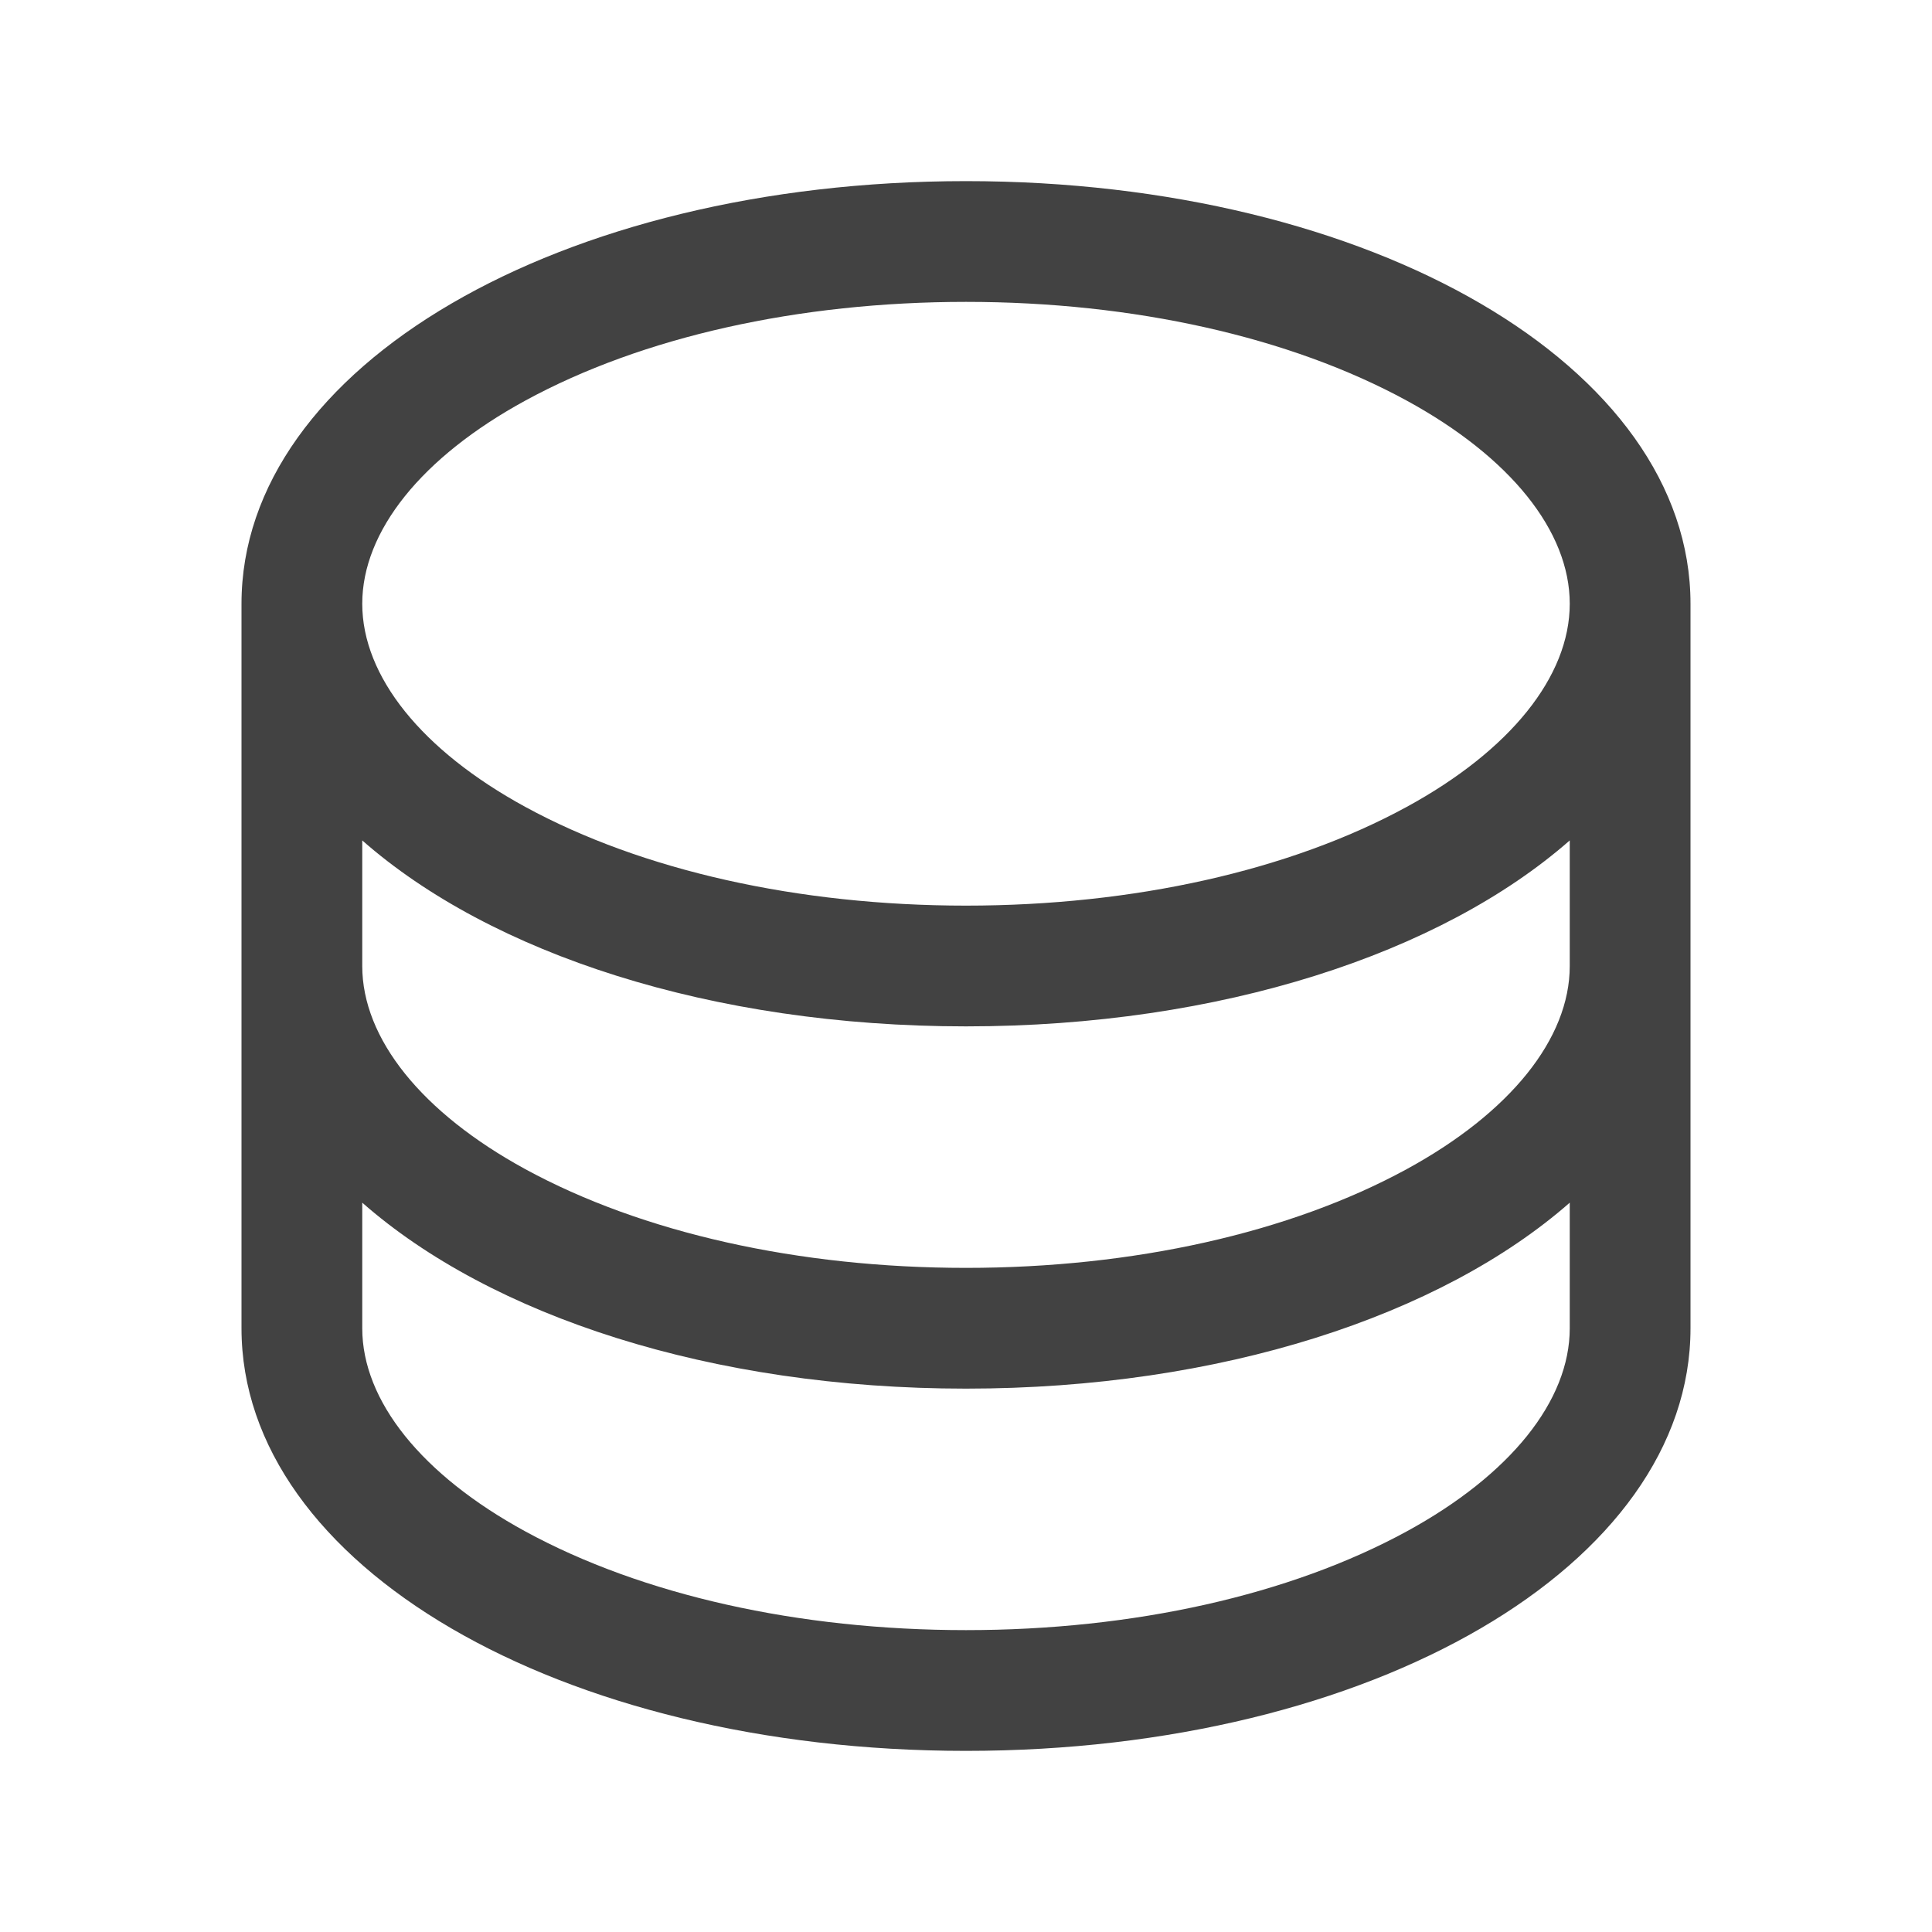 <?xml version="1.0" encoding="UTF-8"?>
<svg xmlns="http://www.w3.org/2000/svg" id="Livello_1" version="1.1" viewBox="0 0 32 32">
  <path d="M16,3c-6.729,0-12,3.075-12,7v12c0,3.925,5.271,7,12,7s12-3.075,12-7v-12c0-3.925-5.271-7-12-7ZM26,16c0,1.202-.985,2.429-2.701,3.365-1.933,1.054-4.525,1.635-7.299,1.635s-5.366-.581-7.299-1.635c-1.716-.936-2.701-2.163-2.701-3.365v-2.08c2.132,1.875,5.779,3.08,10,3.08s7.868-1.21,10-3.08v2.08ZM8.701,6.635c1.932-1.054,4.525-1.635,7.299-1.635s5.366.581,7.299,1.635c1.716.936,2.701,2.162,2.701,3.365s-.985,2.429-2.701,3.365c-1.933,1.054-4.525,1.635-7.299,1.635s-5.366-.581-7.299-1.635c-1.716-.936-2.701-2.162-2.701-3.365s.985-2.429,2.701-3.365ZM23.299,25.365c-1.933,1.054-4.525,1.635-7.299,1.635s-5.366-.581-7.299-1.635c-1.716-.936-2.701-2.163-2.701-3.365v-2.08c2.132,1.875,5.779,3.08,10,3.08s7.868-1.21,10-3.08v2.08c0,1.202-.985,2.429-2.701,3.365Z" fill="#424242"></path>
</svg>
